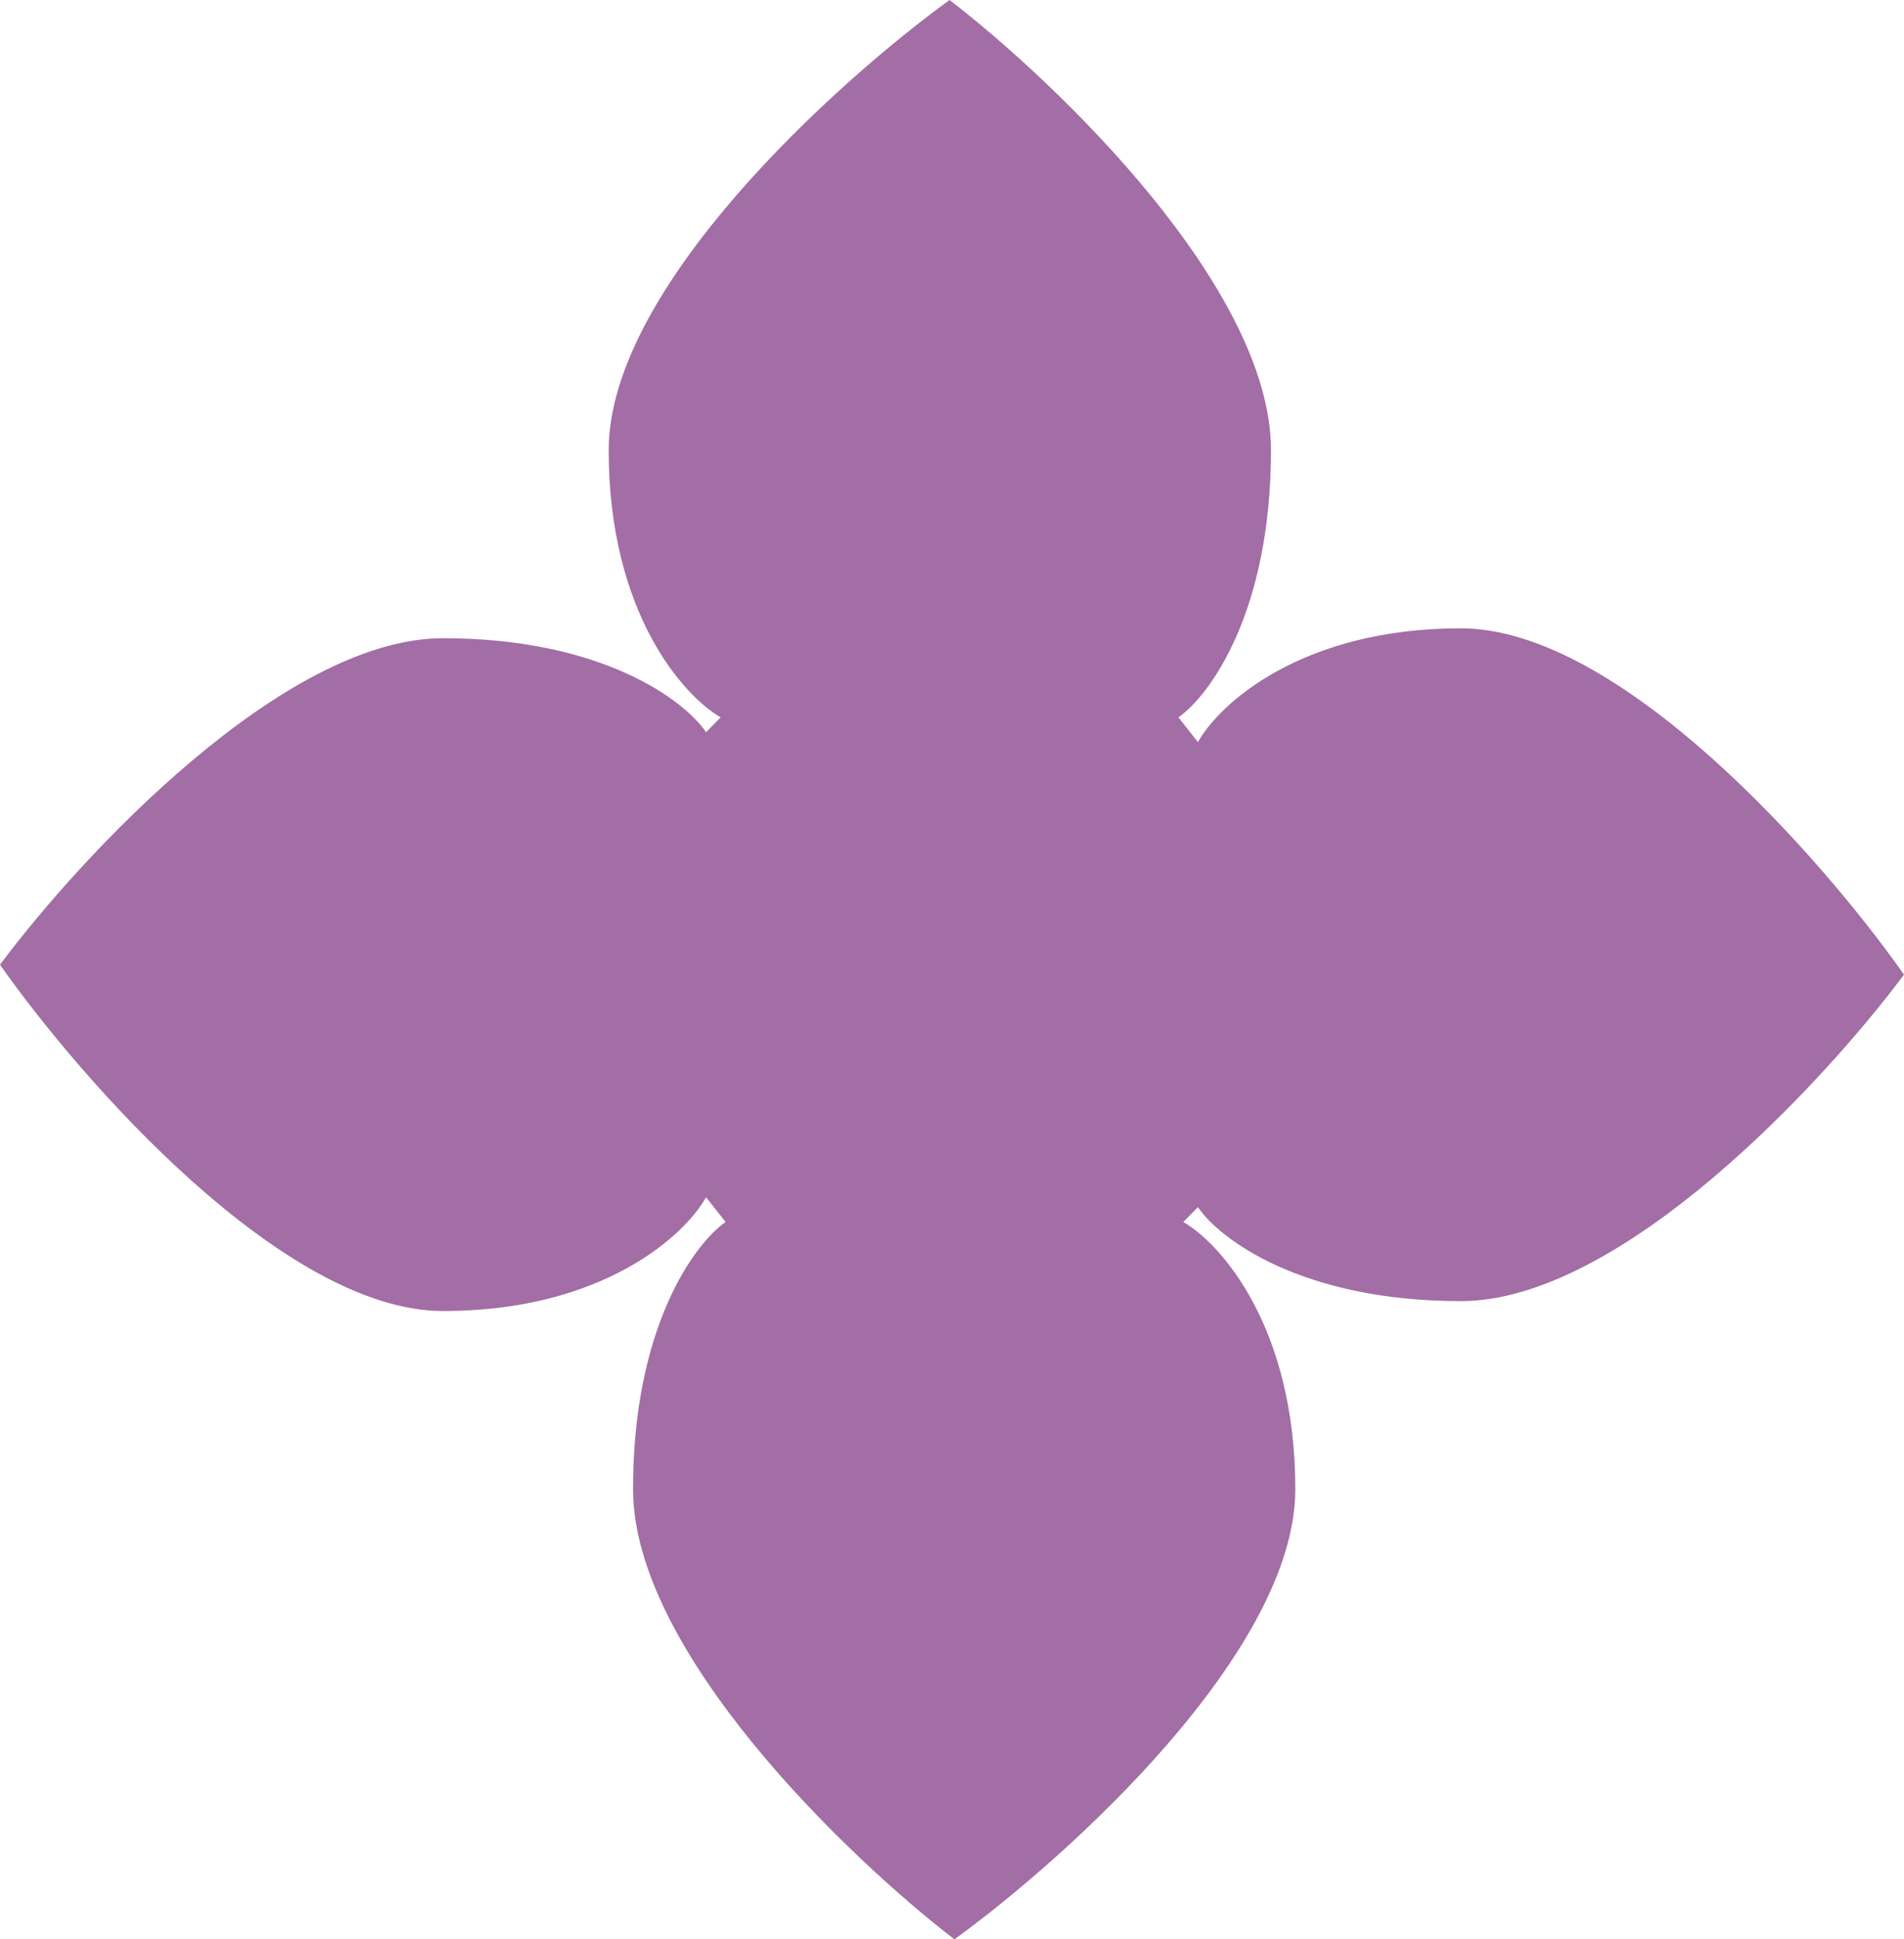 <?xml version="1.0" encoding="UTF-8"?> <svg xmlns="http://www.w3.org/2000/svg" width="55" height="56" viewBox="0 0 55 56" fill="none"><path d="M20.396 34.571L20.959 35.286C20.068 35.905 18.286 38.314 18.286 43C18.286 47.686 24.476 53.619 27.57 56C30.852 53.619 37.417 47.686 37.417 43C37.417 38.314 35.26 35.905 34.182 35.286L34.604 34.857C35.213 35.762 37.586 37.571 42.2 37.571C46.813 37.571 52.656 31.286 55 28.143C52.656 24.809 46.813 18.143 42.2 18.143C37.586 18.143 35.213 20.333 34.604 21.429L34.041 20.714C34.932 20.095 36.714 17.686 36.714 13C36.714 8.314 30.524 2.381 27.43 0C24.148 2.381 17.583 8.314 17.583 13C17.583 17.686 19.74 20.095 20.818 20.714L20.396 21.143C19.787 20.238 17.414 18.429 12.8 18.429C8.187 18.429 2.344 24.714 0 27.857C2.344 31.191 8.187 37.857 12.8 37.857C17.414 37.857 19.787 35.667 20.396 34.571Z" fill="#A26EA5"></path></svg> 